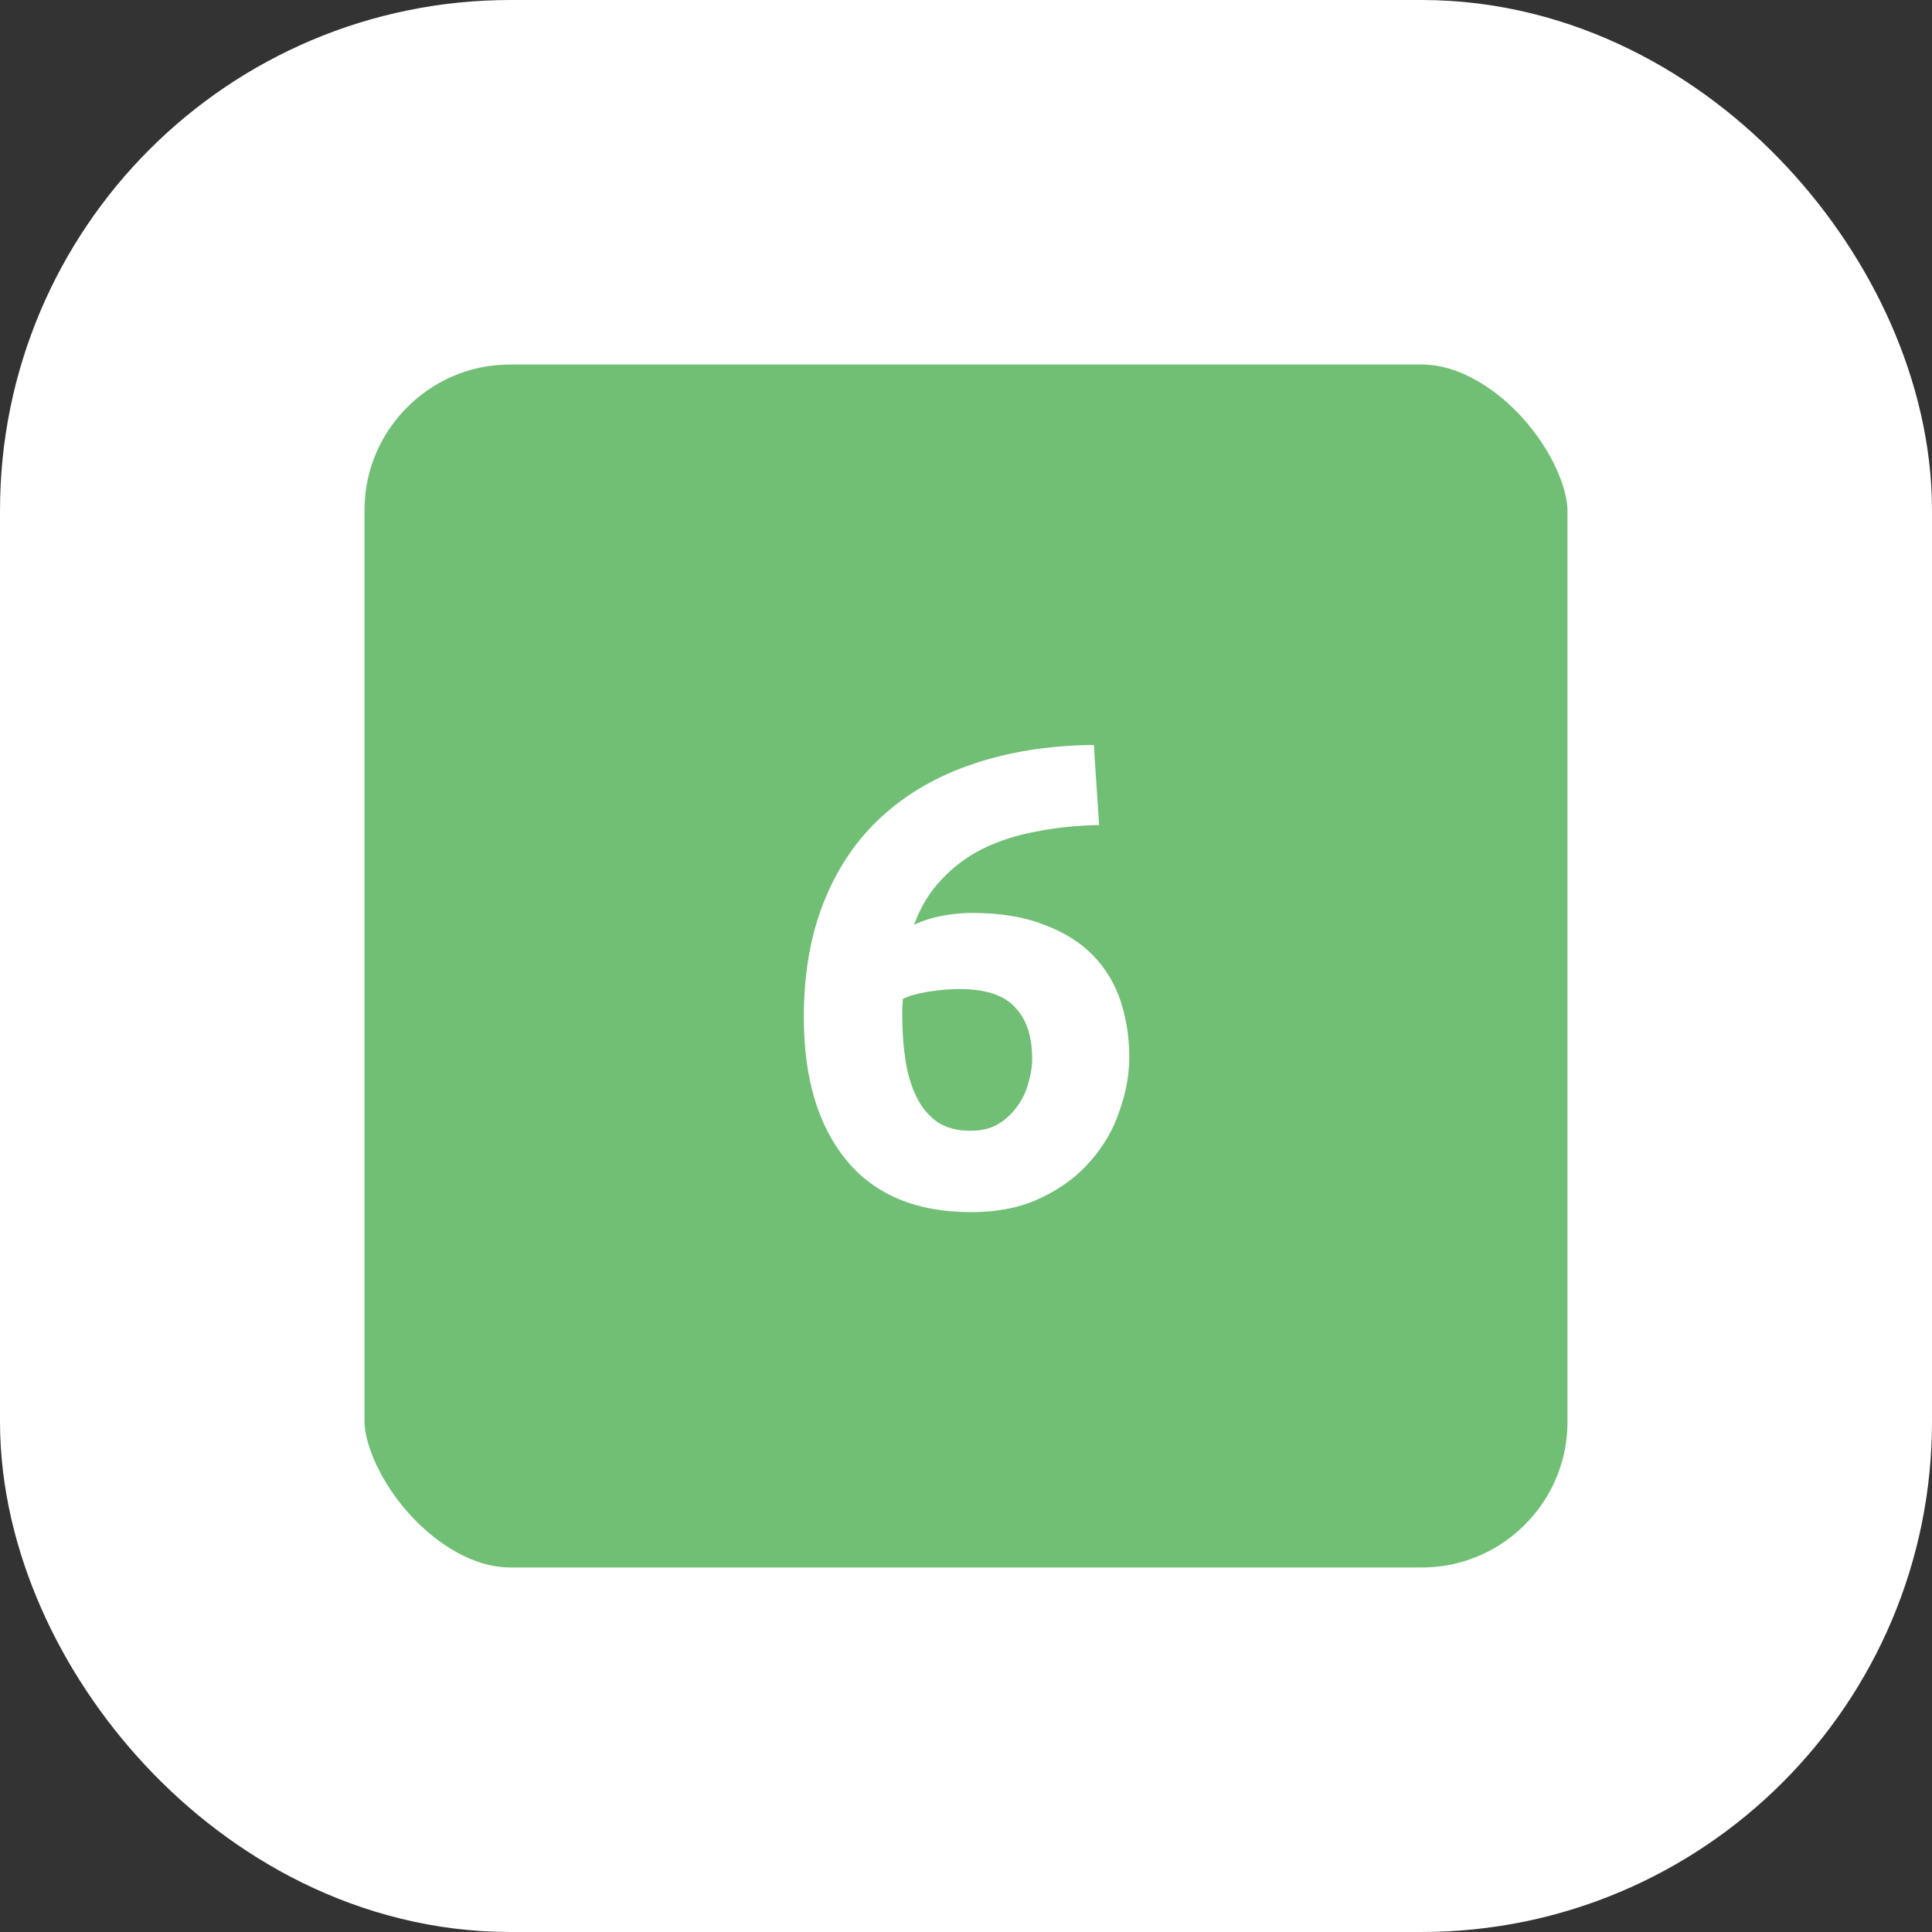 <svg xmlns="http://www.w3.org/2000/svg" width="53" height="53" viewBox="0 0 53 53" fill="none"><rect x="0" y="0" width="53" height="53" fill="#333333" stroke="none"/><rect x="5" y="5" width="43" height="43" rx="9" fill="#70BF75" stroke="white" stroke-width="10"></rect><path d="M26.317 27.132C26.053 27.132 25.771 27.156 25.471 27.204C25.171 27.252 24.937 27.318 24.769 27.402C24.769 27.45 24.763 27.522 24.751 27.618C24.751 27.714 24.751 27.798 24.751 27.87C24.751 28.302 24.781 28.71 24.841 29.094C24.901 29.478 25.003 29.814 25.147 30.102C25.291 30.39 25.483 30.618 25.723 30.786C25.963 30.942 26.263 31.02 26.623 31.02C26.923 31.02 27.175 30.96 27.379 30.84C27.595 30.708 27.769 30.546 27.901 30.354C28.045 30.162 28.147 29.952 28.207 29.724C28.279 29.484 28.315 29.256 28.315 29.04C28.315 28.428 28.159 27.96 27.847 27.636C27.547 27.3 27.037 27.132 26.317 27.132ZM26.659 25.044C27.439 25.044 28.099 25.152 28.639 25.368C29.191 25.572 29.641 25.854 29.989 26.214C30.337 26.574 30.589 26.994 30.745 27.474C30.901 27.954 30.979 28.464 30.979 29.004C30.979 29.484 30.889 29.976 30.709 30.48C30.541 30.984 30.277 31.44 29.917 31.848C29.569 32.256 29.119 32.592 28.567 32.856C28.027 33.12 27.385 33.252 26.641 33.252C25.141 33.252 24.001 32.778 23.221 31.83C22.441 30.882 22.051 29.574 22.051 27.906C22.051 26.706 22.237 25.644 22.609 24.72C22.981 23.796 23.509 23.022 24.193 22.398C24.889 21.762 25.723 21.282 26.695 20.958C27.679 20.622 28.783 20.448 30.007 20.436C30.031 20.808 30.055 21.174 30.079 21.534C30.103 21.882 30.127 22.248 30.151 22.632C29.539 22.644 28.963 22.704 28.423 22.812C27.895 22.908 27.409 23.064 26.965 23.28C26.533 23.496 26.155 23.778 25.831 24.126C25.507 24.462 25.255 24.876 25.075 25.368C25.339 25.248 25.609 25.164 25.885 25.116C26.161 25.068 26.419 25.044 26.659 25.044Z" fill="white"></path></svg>